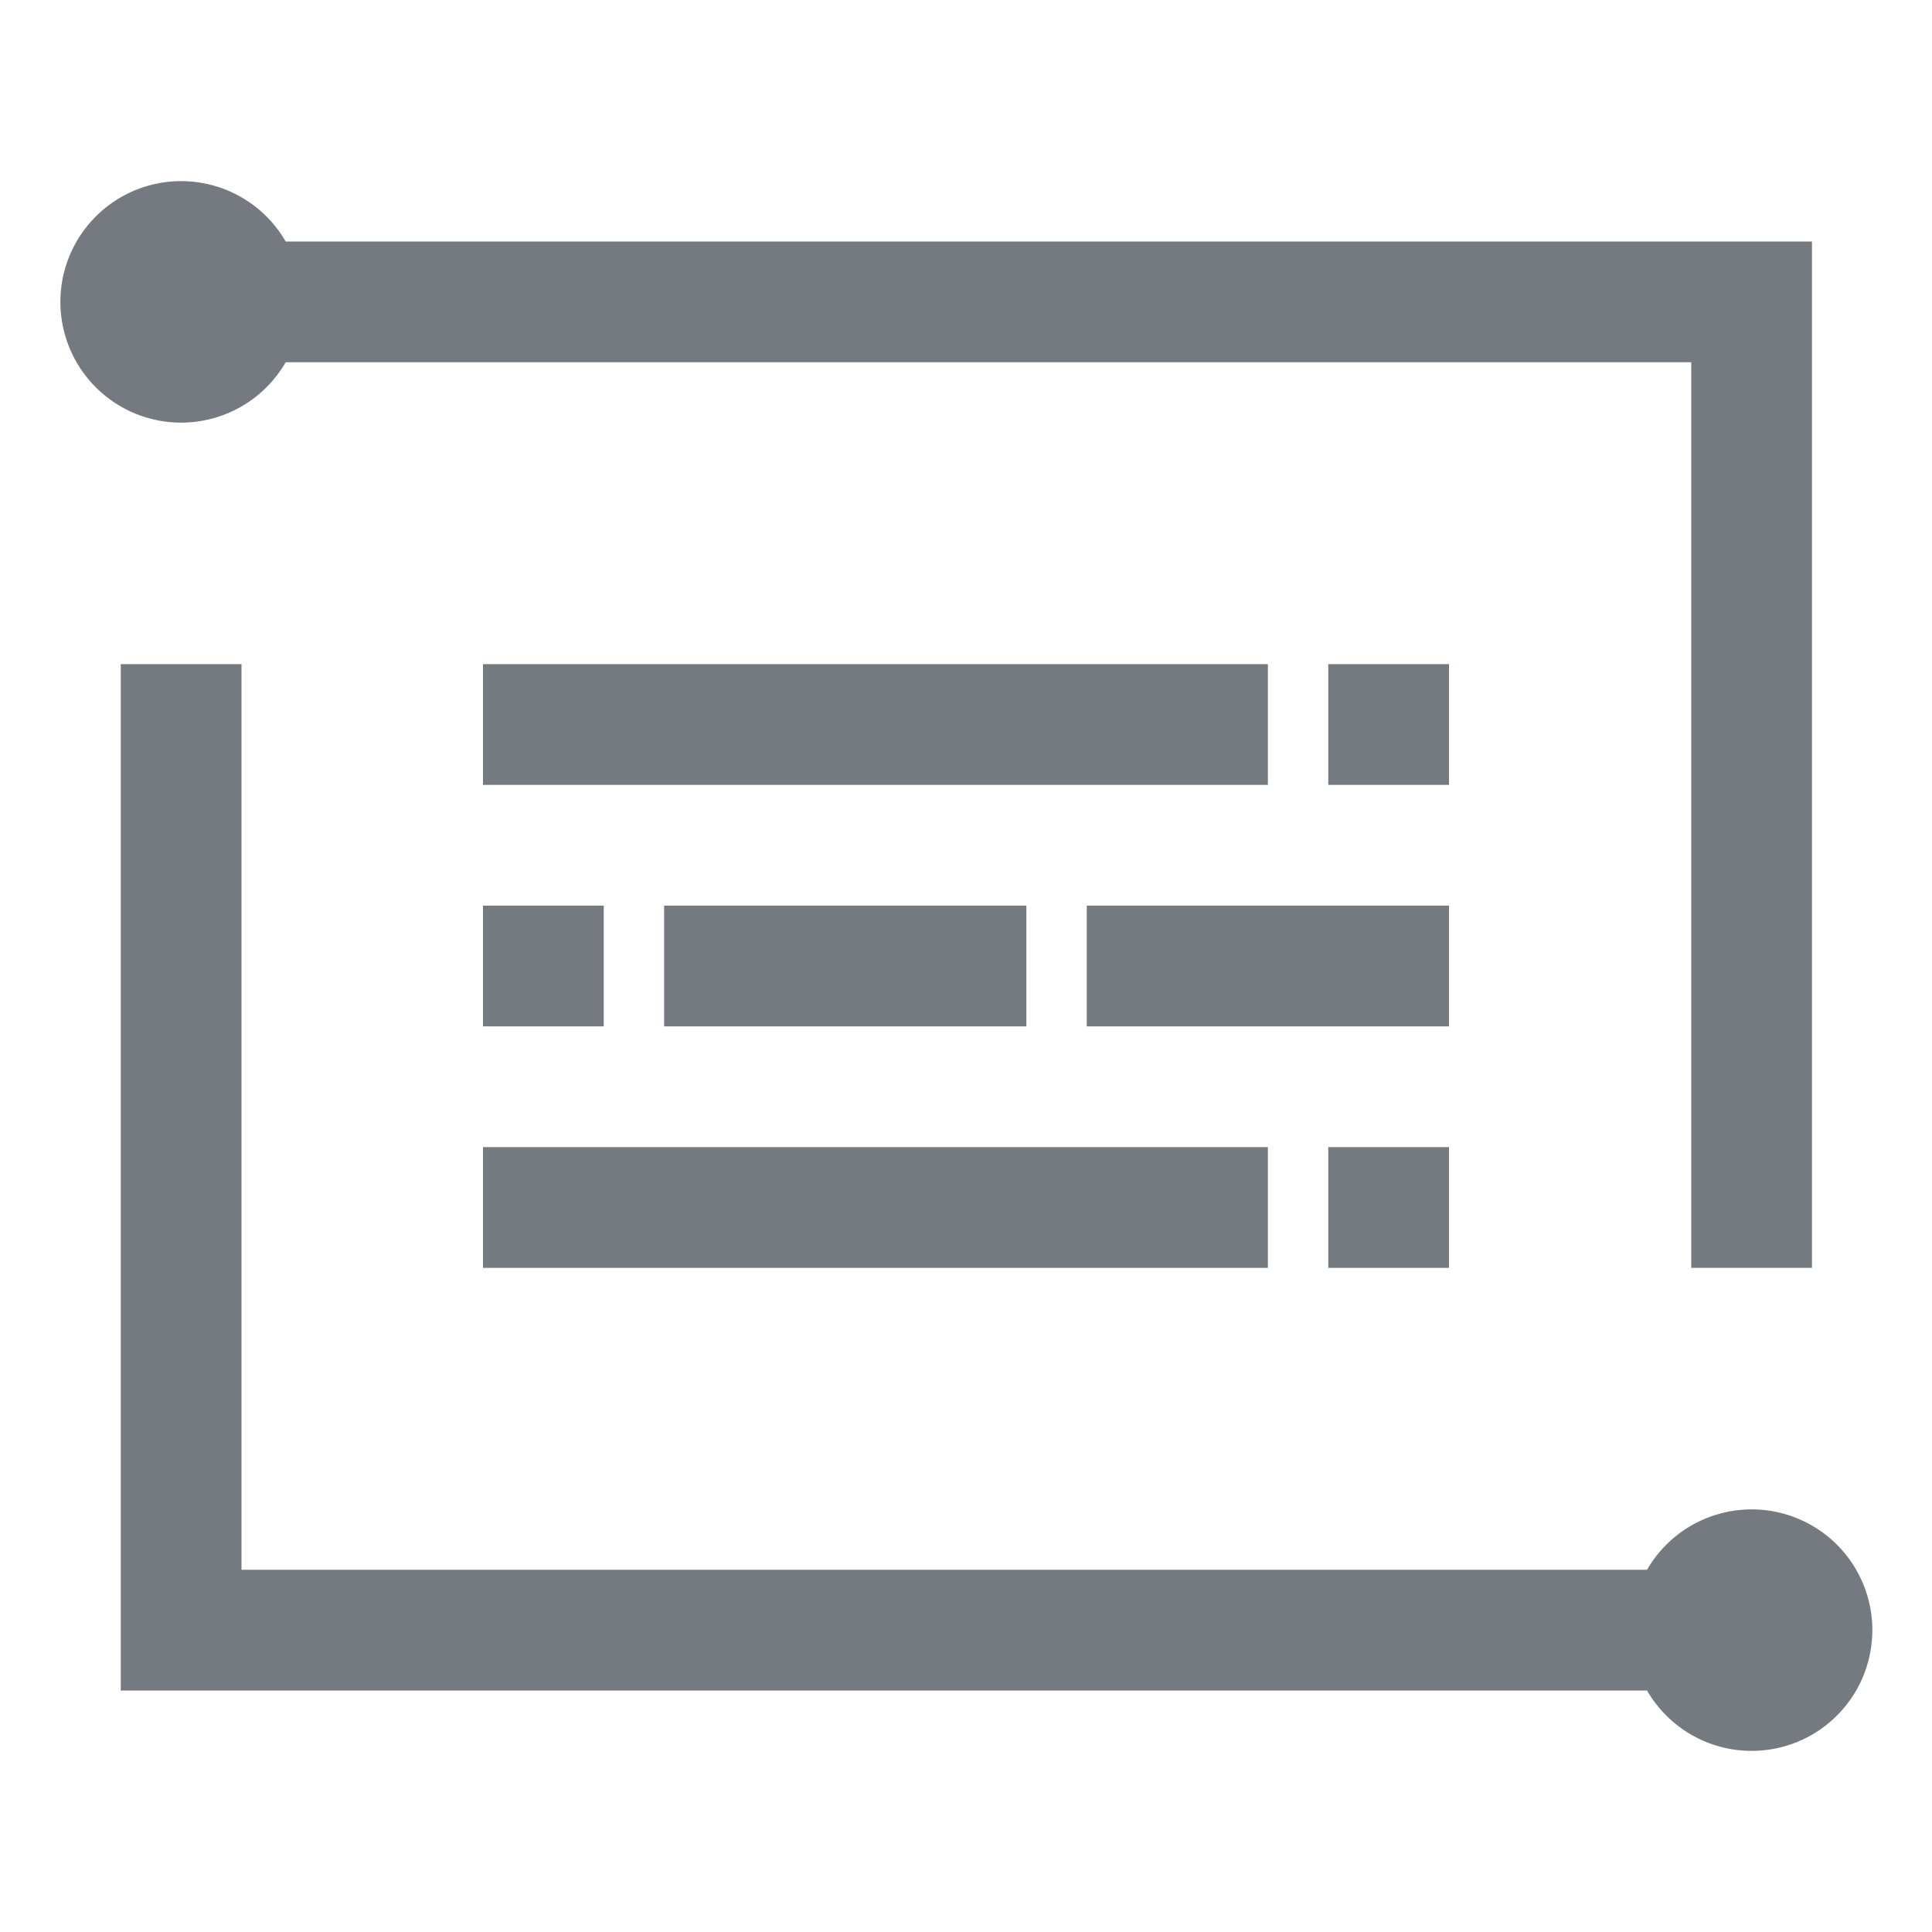 <?xml version="1.0" encoding="UTF-8"?>
<svg width="32px" height="32px" viewBox="0 0 32 32" version="1.1" xmlns="http://www.w3.org/2000/svg" xmlns:xlink="http://www.w3.org/1999/xlink">
    <!-- Generator: Sketch 52.5 (67469) - http://www.bohemiancoding.com/sketch -->
    <title>云智大数据平台服务</title>
    <desc>Created with Sketch.</desc>
    <g id="云智大数据平台服务" stroke="none" stroke-width="1" fill="none" fill-rule="evenodd">
        <g id="分组" transform="translate(1, 3)" fill="#757A80">
            <path d="M28,26 C27.29,25.996 26.635,25.615 26.28,25 L1,25 L1,8 L3,8 L3,23 L26.28,23 C26.766,22.158 27.787,21.788 28.7,22.122 C29.613,22.456 30.153,23.399 29.98,24.355 C29.808,25.312 28.972,26.006 28,26 Z" id="_复合路径_-path"></path>
            <path d="M27.012,3 L3.732,3 C3.279,3.784 2.357,4.166 1.482,3.932 C0.608,3.698 -3.36397576e-14,2.905 -3.37507799e-14,2 C-3.38618023e-14,1.095 0.608,0.303 1.482,0.068 C2.357,-0.166 3.279,0.216 3.732,1 L29.012,1 L29.012,18 L27.012,18 L27.012,3 Z" id="_复合路径_-path"></path>
        </g>
        <g id="分组-2" transform="translate(8, 11)" fill="#757A80">
            <rect id="Rectangle-62" x="0" y="0" width="13" height="2"></rect>
            <rect id="Rectangle-62-Copy-4" x="3" y="4" width="6" height="2"></rect>
            <rect id="Rectangle-62-Copy-9" x="10" y="4" width="6" height="2"></rect>
            <rect id="Rectangle-62-Copy-5" x="0" y="8" width="13" height="2"></rect>
            <rect id="Rectangle-62-Copy-6" x="14" y="8" width="2" height="2"></rect>
            <rect id="Rectangle-62-Copy-8" x="0" y="4" width="2" height="2"></rect>
            <rect id="Rectangle-62-Copy-7" x="14" y="0" width="2" height="2"></rect>
        </g>
    </g>
</svg>